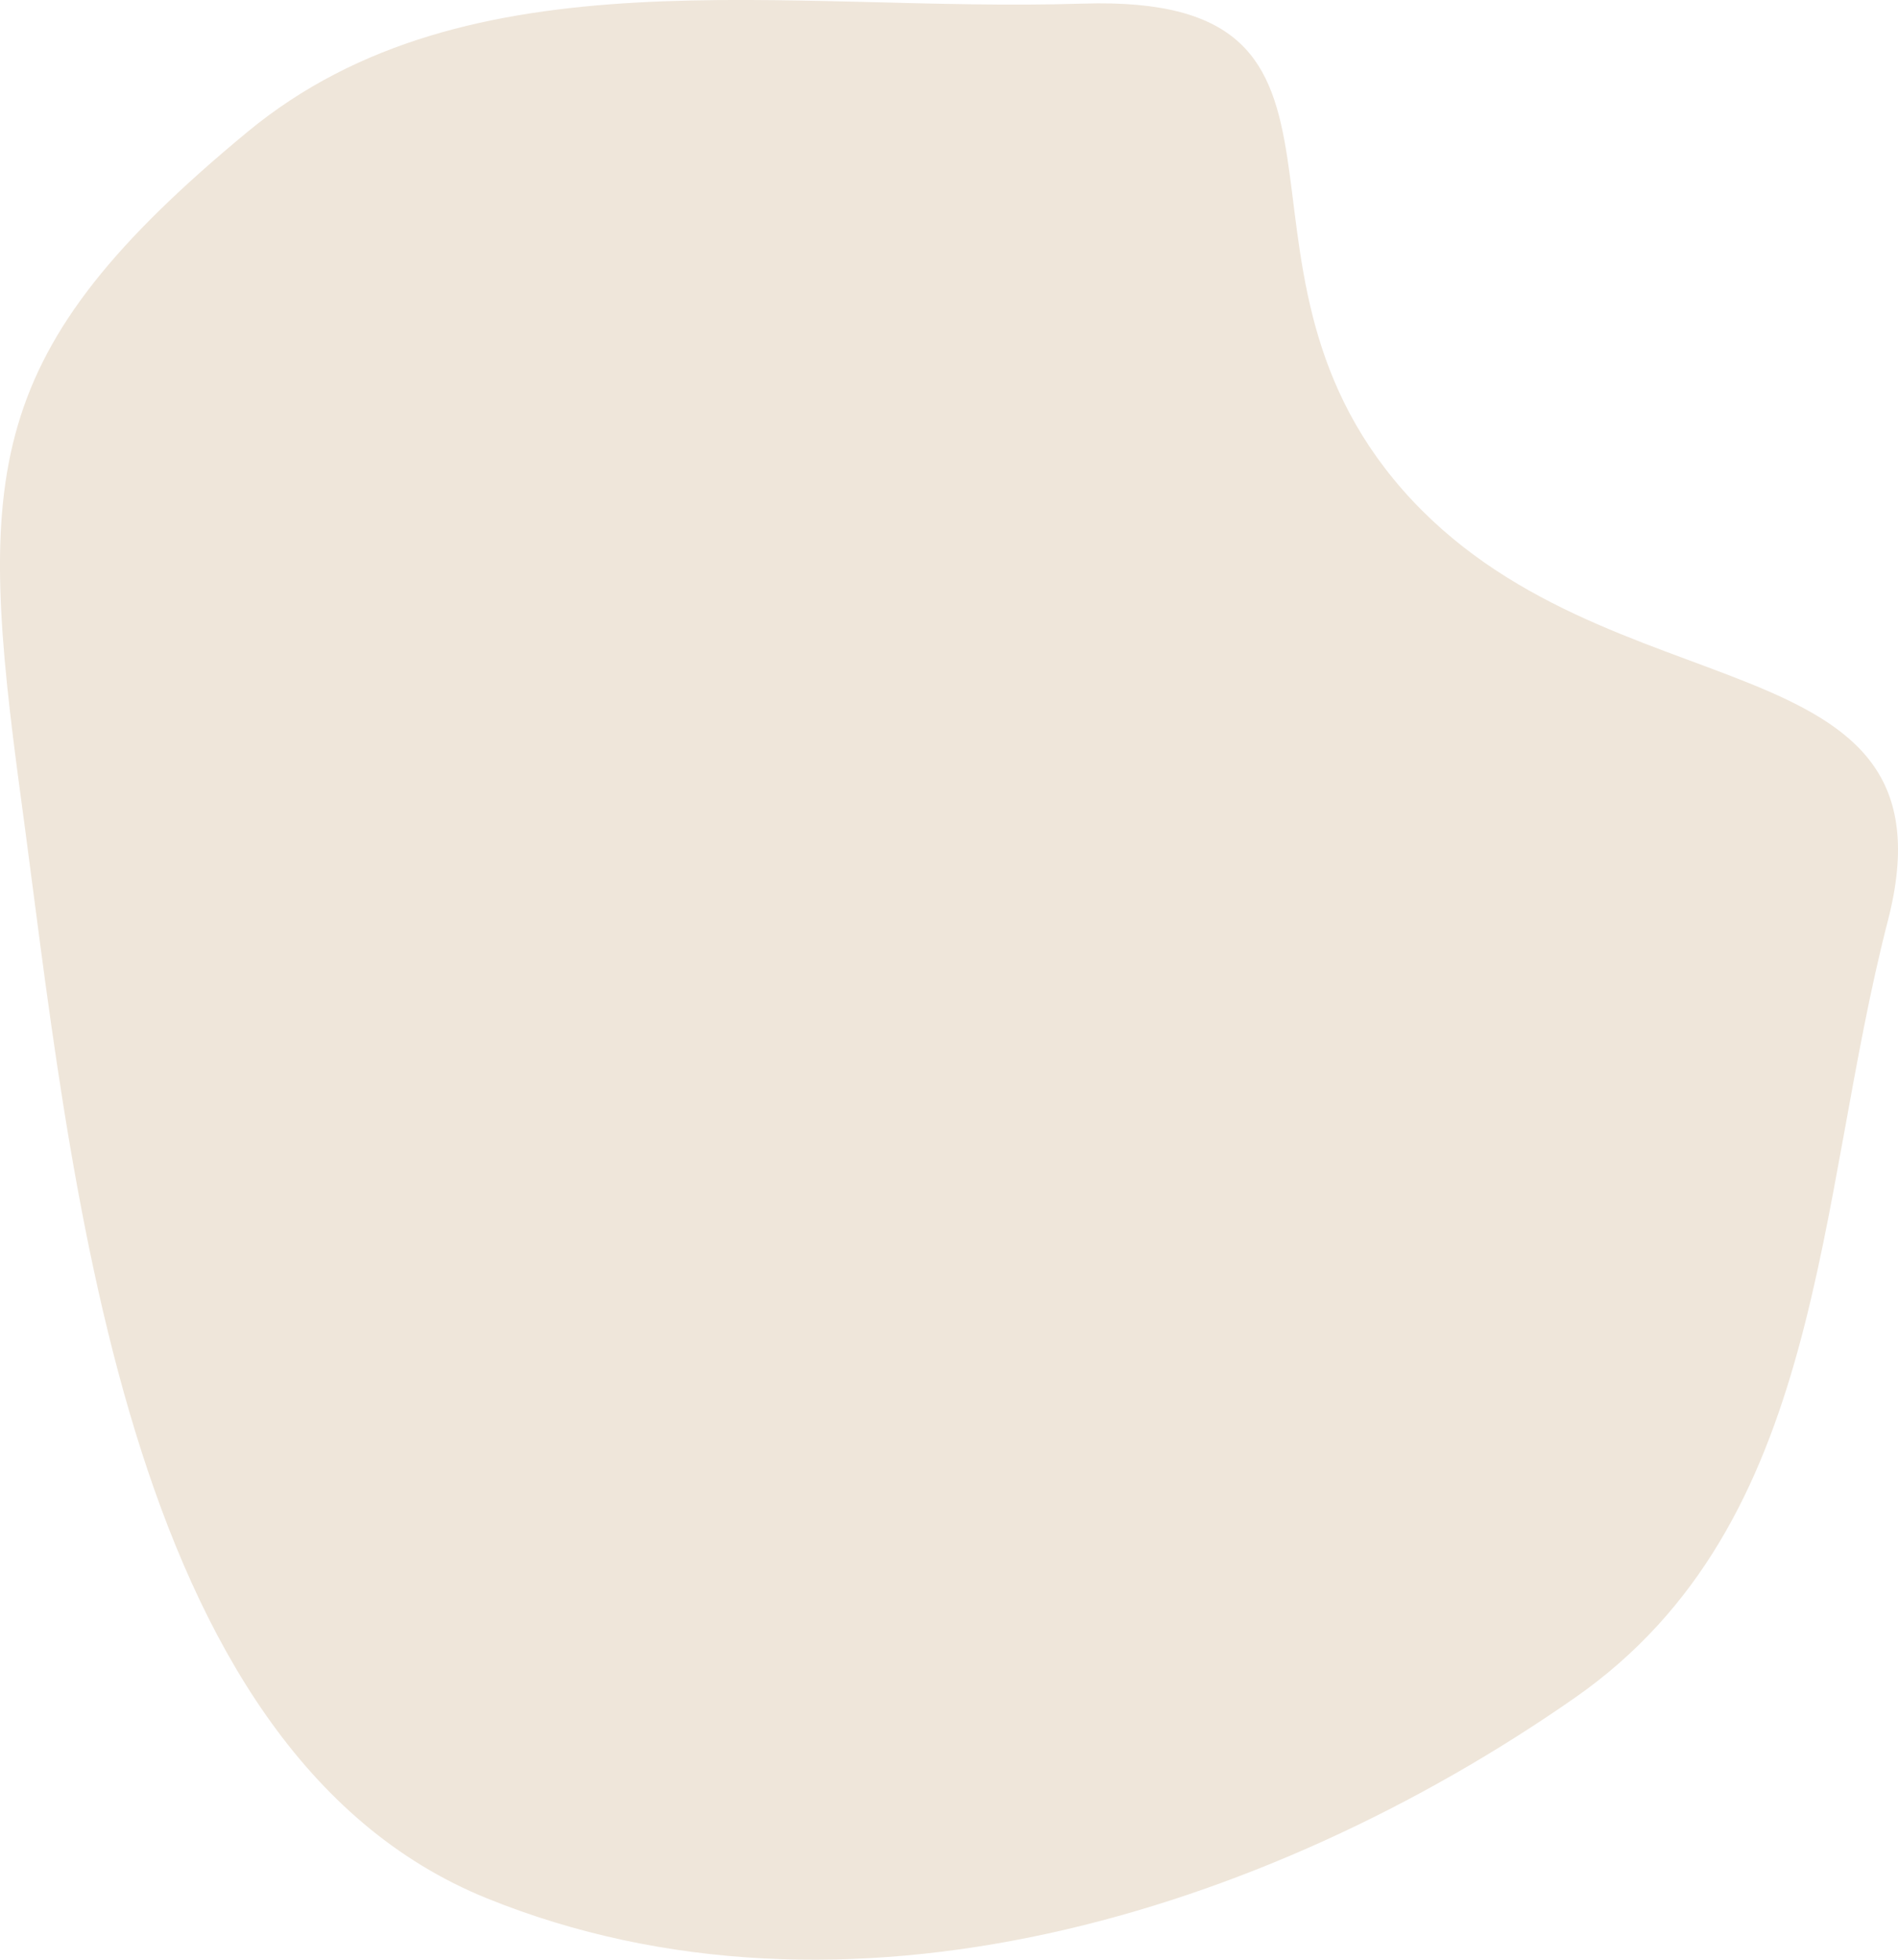 <?xml version="1.0" encoding="UTF-8"?> <svg xmlns="http://www.w3.org/2000/svg" width="31" height="32" viewBox="0 0 31 32" fill="none"> <path fill-rule="evenodd" clip-rule="evenodd" d="M17.69 0.059C22.919 -0.105 19.608 4.238 22.911 8C26.221 11.77 32.055 10.304 30.835 15.032C29.643 19.651 29.819 24.863 25.726 27.72C20.647 31.262 13.776 33.357 7.952 30.997C1.959 28.569 1.162 19.069 0.345 13.053C-0.382 7.701 -0.303 5.747 4.038 2.157C7.659 -0.839 12.839 0.211 17.69 0.059Z" fill="#EFE6DA"></path> </svg> 